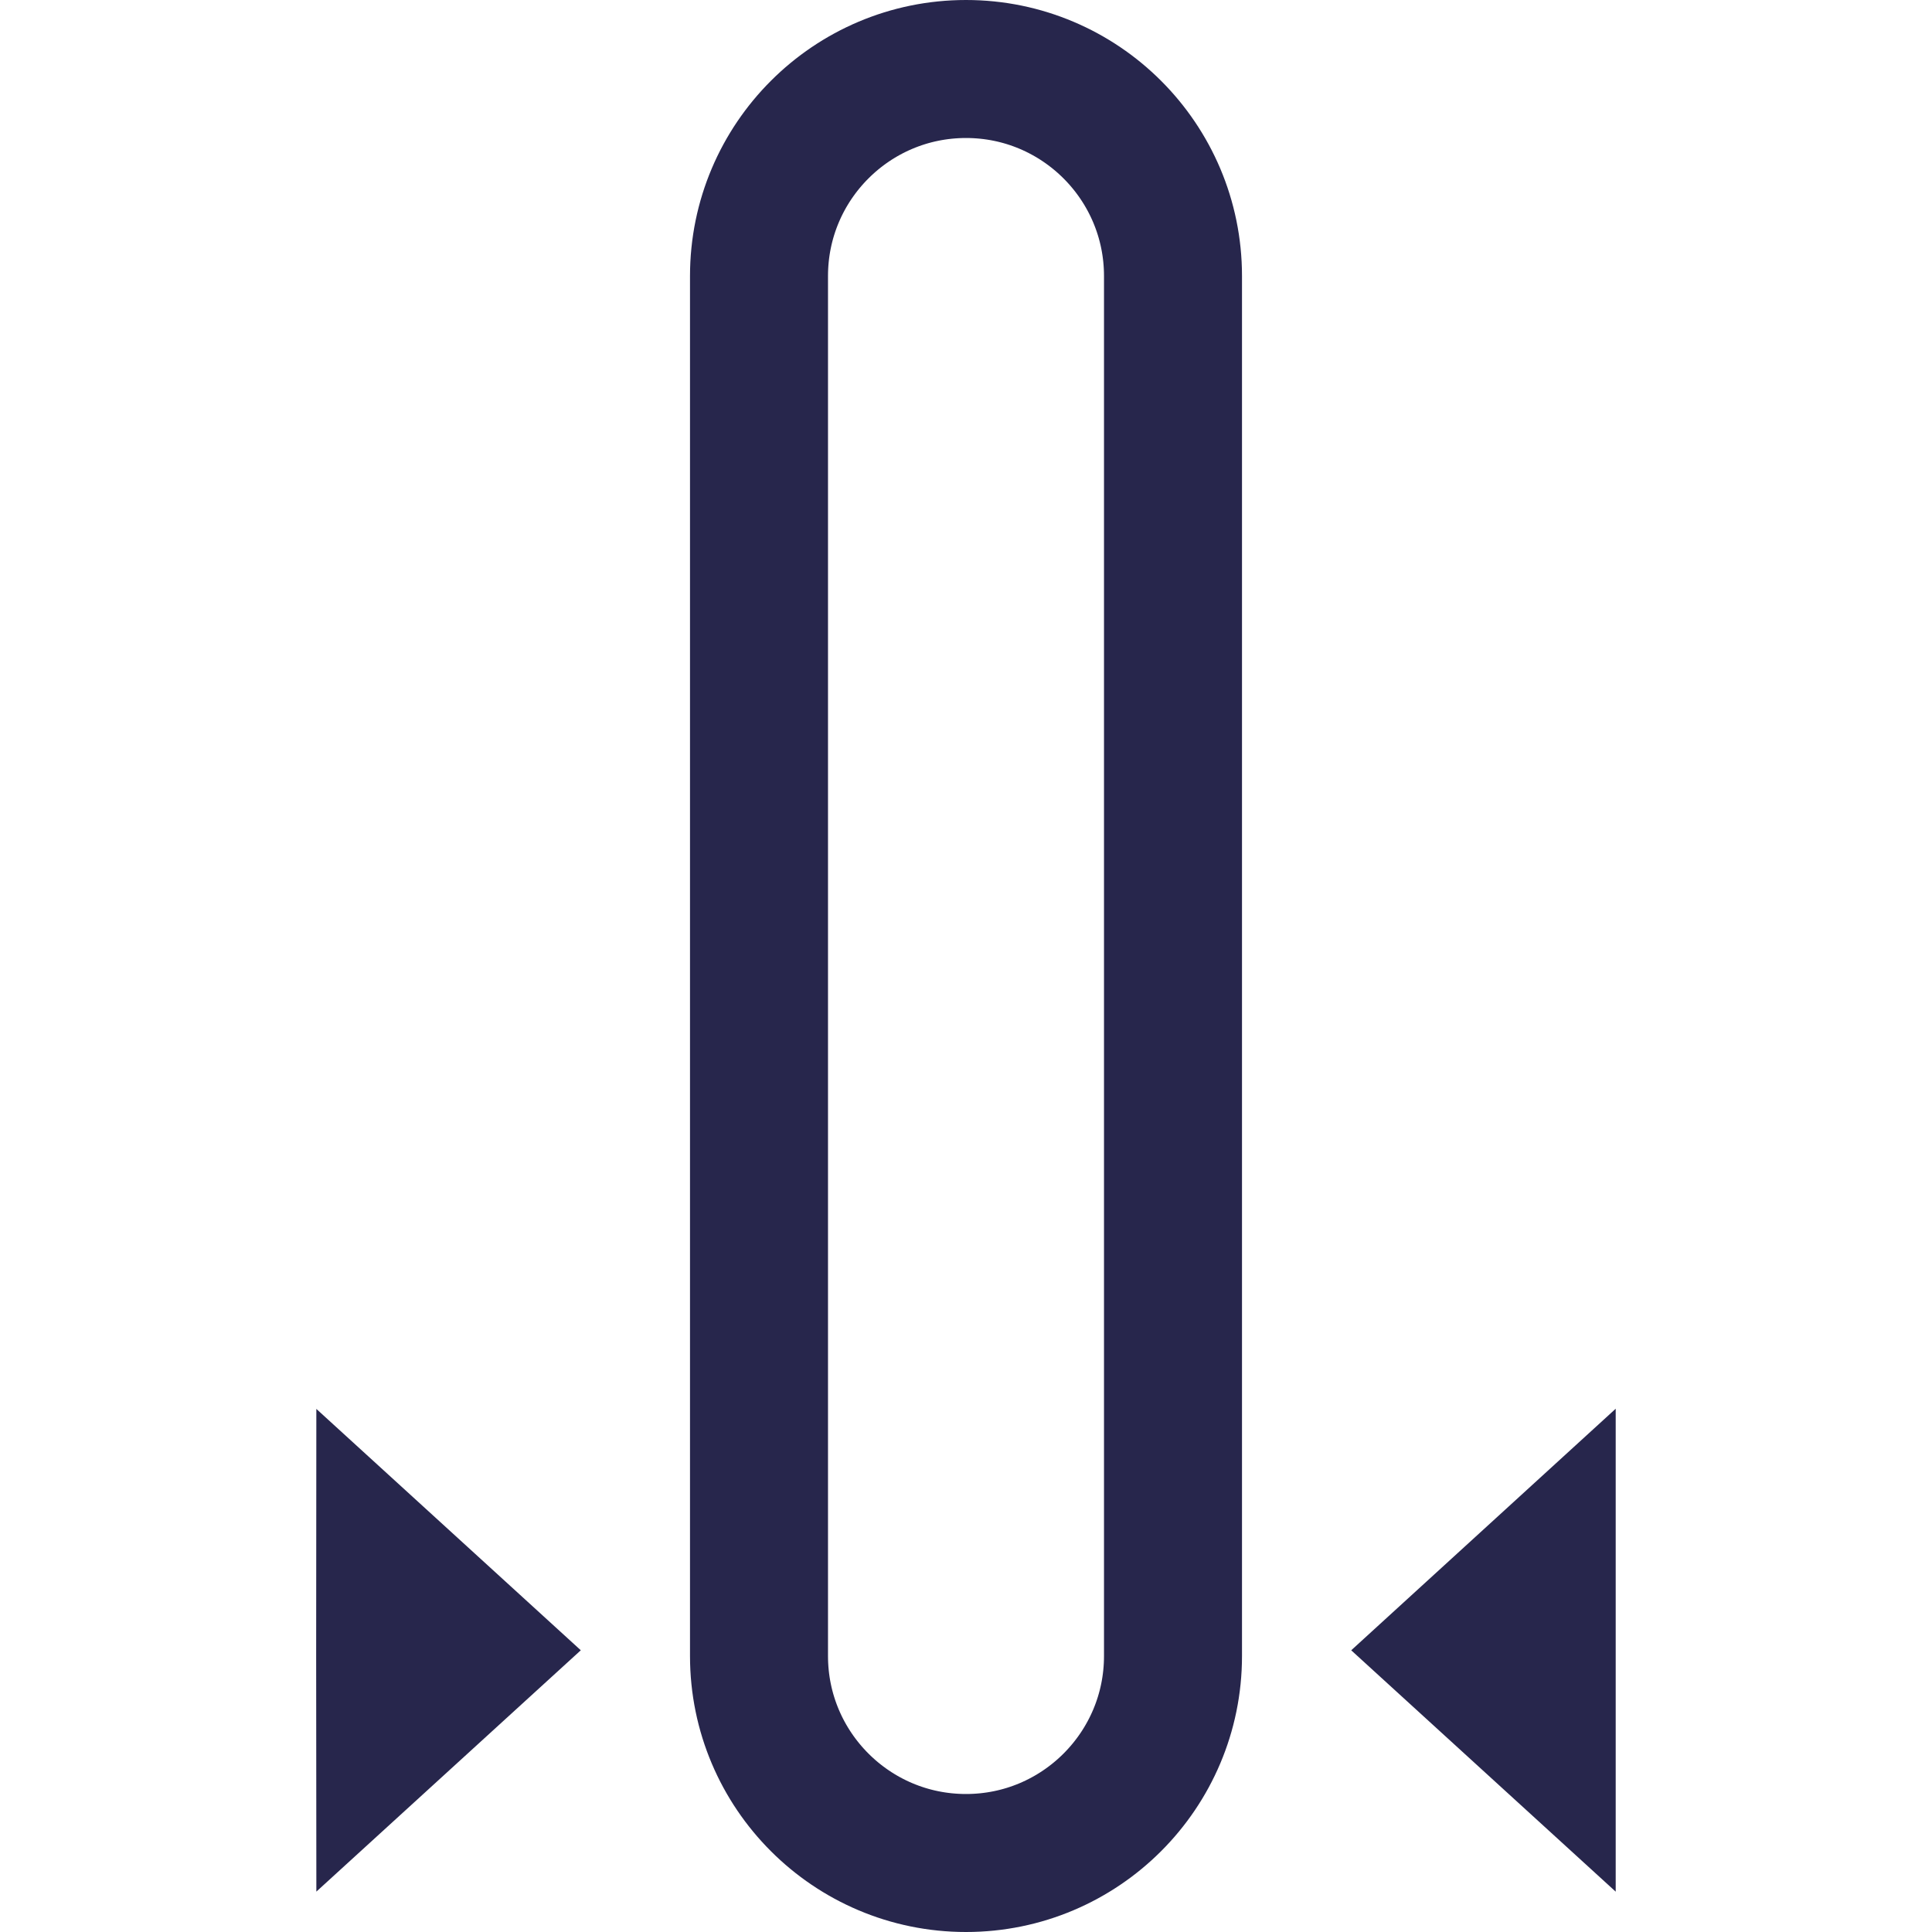 <?xml version="1.0" encoding="UTF-8"?>
<svg width="28px" height="28px" viewBox="0 0 28 28" version="1.1" xmlns="http://www.w3.org/2000/svg" xmlns:xlink="http://www.w3.org/1999/xlink">
    <title>largura roda</title>
    <g id="largura-roda" stroke="none" stroke-width="1" fill="none" fill-rule="evenodd">
        <path d="M14,1 C14.828,1 15.578,1.336 16.121,1.879 C16.664,2.422 17,3.172 17,4 L17,4 L17,24 C17,24.828 16.664,25.578 16.121,26.121 C15.578,26.664 14.828,27 14,27 C13.172,27 12.422,26.664 11.879,26.121 C11.336,25.578 11,24.828 11,24 L11,24 L11,4 C11,3.172 11.336,2.422 11.879,1.879 C12.422,1.336 13.172,1 14,1 Z M5.583,22.684 L6.934,23.917 L5.583,25.15 L5.582,24 L5.583,22.684 Z M22.416,22.684 L22.416,24 L22.416,25.149 L21.066,23.917 L22.416,22.684 Z" id="Combined-Shape" stroke="#27264C" stroke-width="2"></path>
    </g>
</svg>